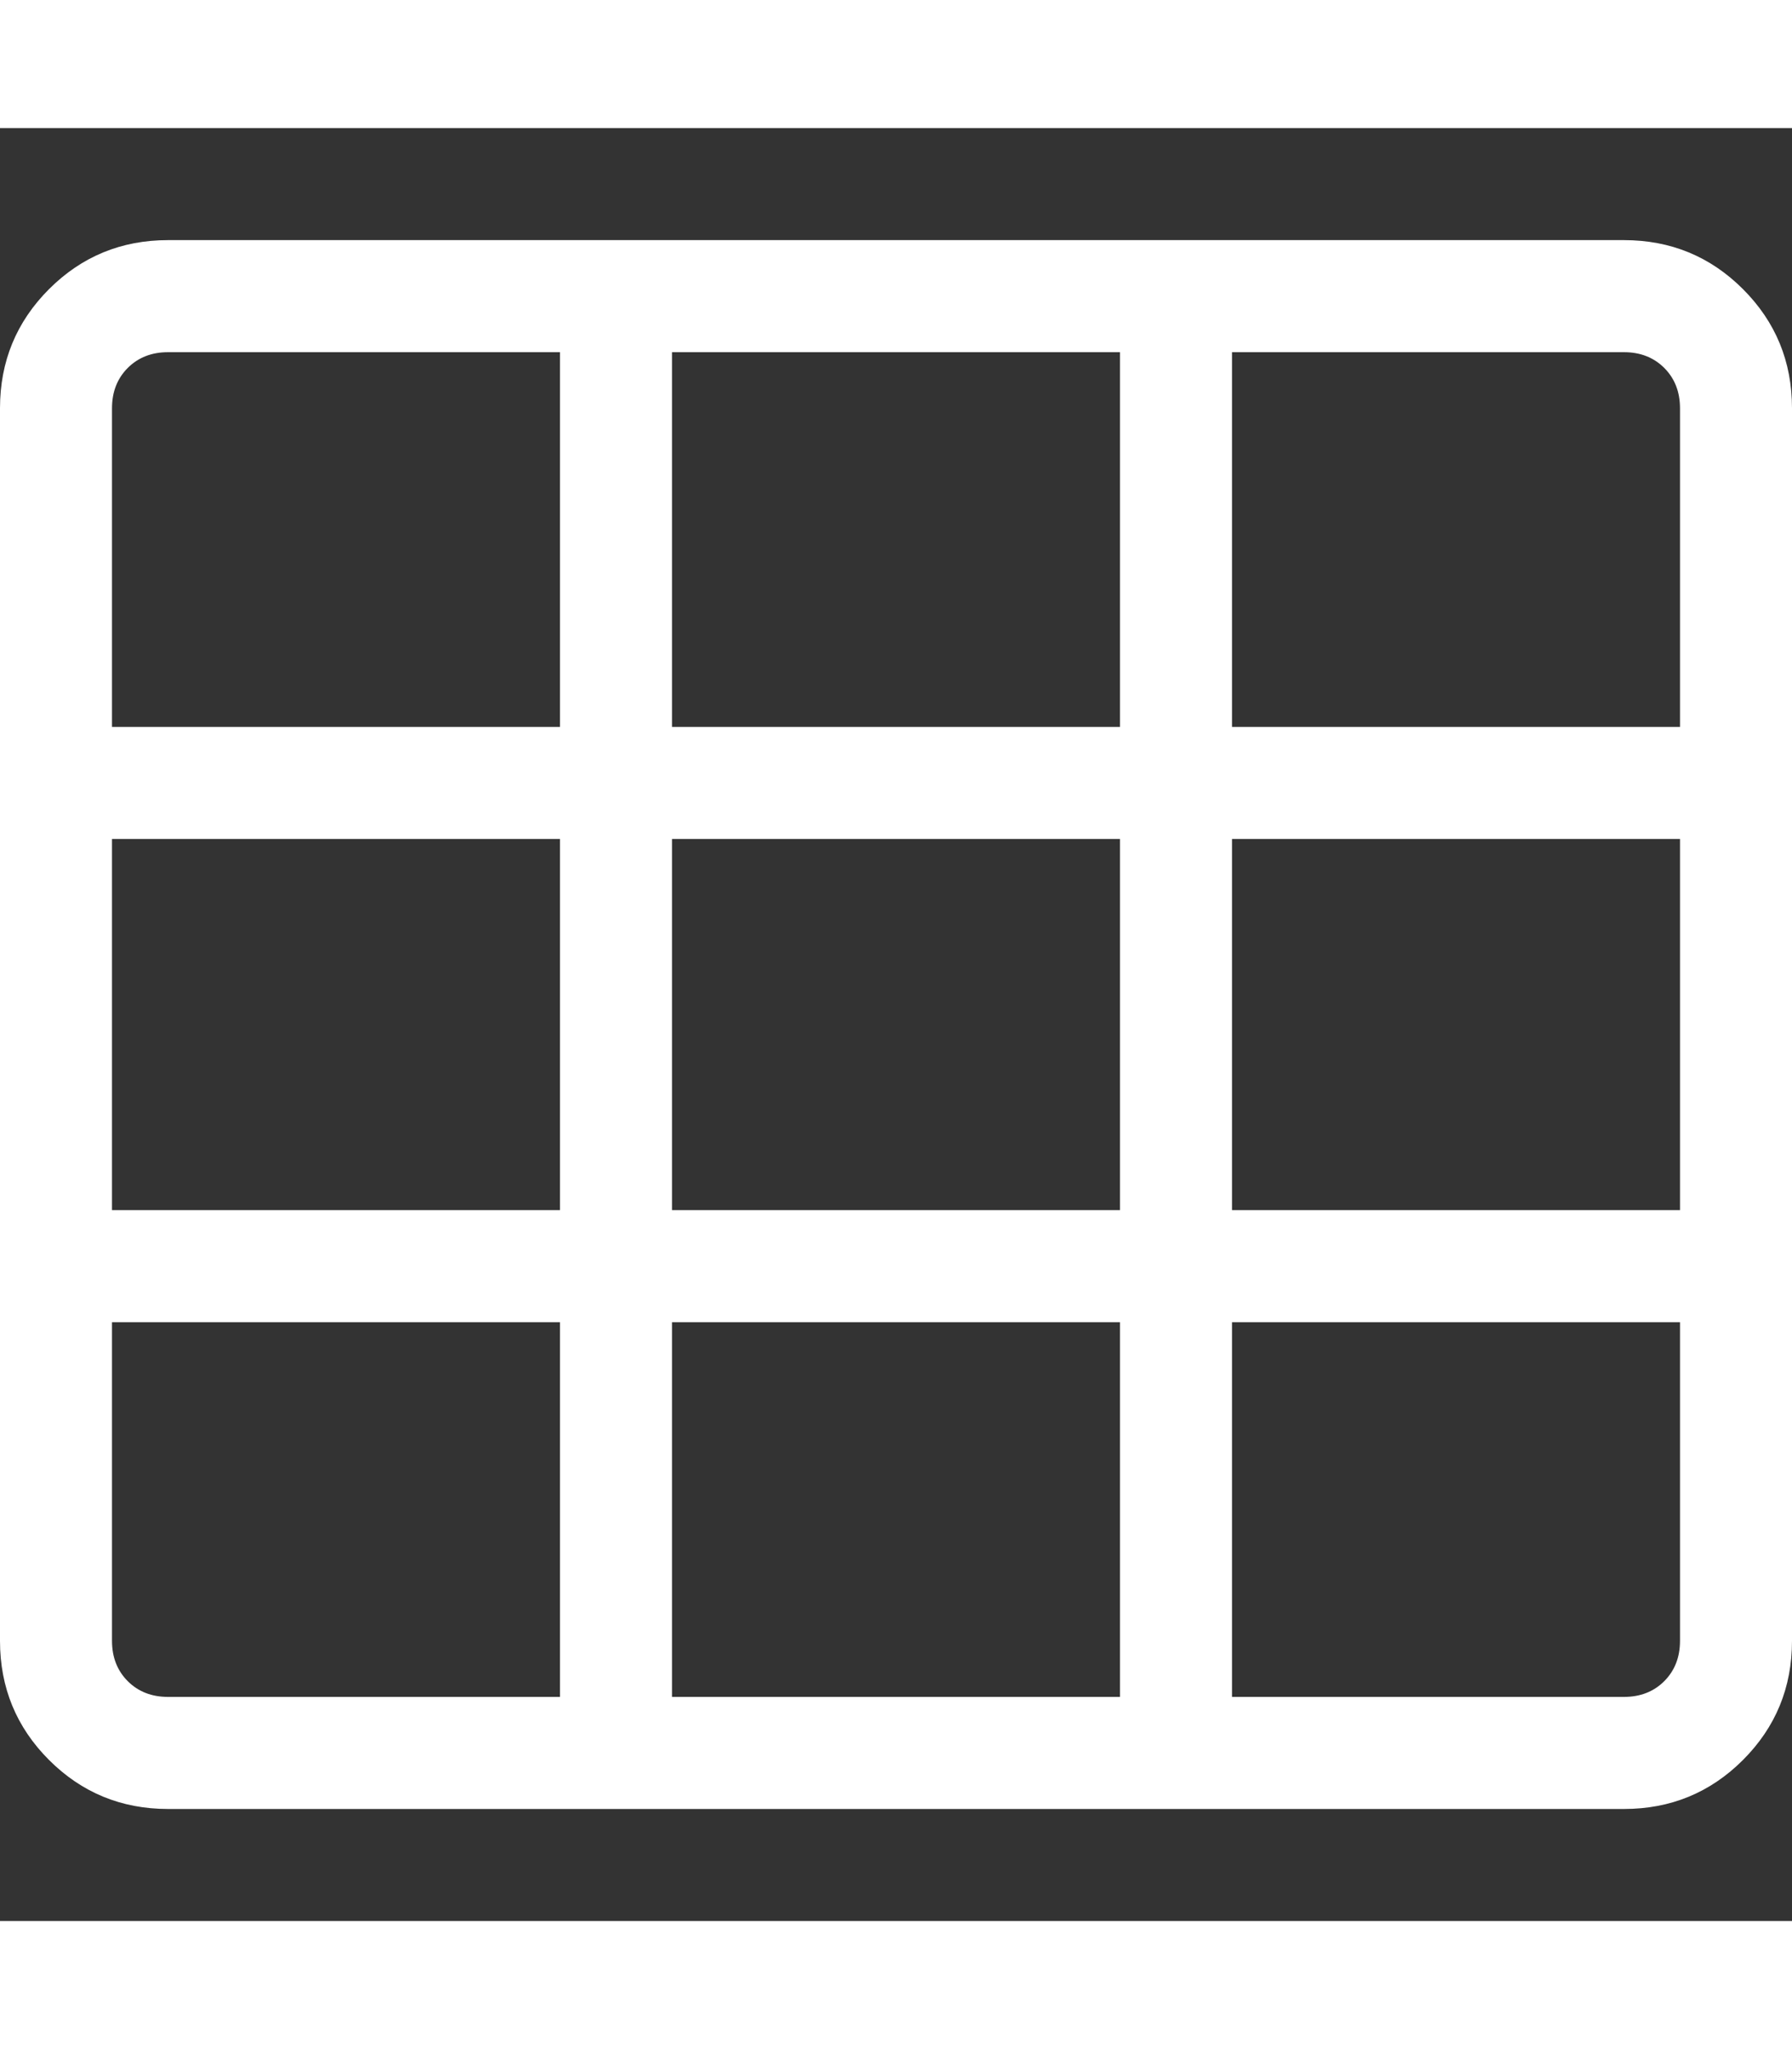 <?xml version="1.0" encoding="UTF-8"?>
<svg width="35px" height="40px" viewBox="0 0 32 32" version="1.1" xmlns="http://www.w3.org/2000/svg" xmlns:xlink="http://www.w3.org/1999/xlink">
    <rect x="0" y="0" width="32" height="32" fill="#333333" stroke="none"/>
    <title>238F4B16-99B4-4419-B770-3C4A379280B9@3x</title>
    <defs>
        <path d="M29,30 C29.833,30 30.542,29.708 31.125,29.125 C31.708,28.542 32,27.833 32,27 L32,27 L32,5 C32,4.167 31.708,3.458 31.125,2.875 C30.542,2.292 29.833,2 29,2 L29,2 L3,2 C2.167,2 1.458,2.292 0.875,2.875 C0.292,3.458 0,4.167 0,5 L0,5 L0,27 C0,27.833 0.292,28.542 0.875,29.125 C1.458,29.708 2.167,30 3,30 L3,30 L29,30 Z M20,10.688 L12,10.688 L12,4 L20,4 L20,10.688 Z M10,10.688 L2,10.688 L2,5 C2,4.708 2.094,4.469 2.281,4.281 C2.469,4.094 2.708,4 3,4 L3,4 L10,4 L10,10.688 Z M30,10.688 L22,10.688 L22,4 L29,4 C29.292,4 29.531,4.094 29.719,4.281 C29.906,4.469 30,4.708 30,5 L30,5 L30,10.688 Z M30,19.312 L22,19.312 L22,12.688 L30,12.688 L30,19.312 Z M20,19.312 L12,19.312 L12,12.688 L20,12.688 L20,19.312 Z M10,19.312 L2,19.312 L2,12.688 L10,12.688 L10,19.312 Z M10,28 L3,28 C2.708,28 2.469,27.906 2.281,27.719 C2.094,27.531 2,27.292 2,27 L2,27 L2,21.312 L10,21.312 L10,28 Z M20,28 L12,28 L12,21.312 L20,21.312 L20,28 Z M29,28 L22,28 L22,21.312 L30,21.312 L30,27 C30,27.292 29.906,27.531 29.719,27.719 C29.531,27.906 29.292,28 29,28 L29,28 Z M29,30 C29.833,30 30.542,29.708 31.125,29.125 C31.708,28.542 32,27.833 32,27 L32,27 L32,5 C32,4.167 31.708,3.458 31.125,2.875 C30.542,2.292 29.833,2 29,2 L29,2 L3,2 C2.167,2 1.458,2.292 0.875,2.875 C0.292,3.458 0,4.167 0,5 L0,5 L0,27 C0,27.833 0.292,28.542 0.875,29.125 C1.458,29.708 2.167,30 3,30 L3,30 L29,30 Z M20,10.688 L12,10.688 L12,4 L20,4 L20,10.688 Z M10,10.688 L2,10.688 L2,5 C2,4.708 2.094,4.469 2.281,4.281 C2.469,4.094 2.708,4 3,4 L3,4 L10,4 L10,10.688 Z M30,10.688 L22,10.688 L22,4 L29,4 C29.292,4 29.531,4.094 29.719,4.281 C29.906,4.469 30,4.708 30,5 L30,5 L30,10.688 Z M30,19.312 L22,19.312 L22,12.688 L30,12.688 L30,19.312 Z M20,19.312 L12,19.312 L12,12.688 L20,12.688 L20,19.312 Z M10,19.312 L2,19.312 L2,12.688 L10,12.688 L10,19.312 Z M10,28 L3,28 C2.708,28 2.469,27.906 2.281,27.719 C2.094,27.531 2,27.292 2,27 L2,27 L2,21.312 L10,21.312 L10,28 Z M20,28 L12,28 L12,21.312 L20,21.312 L20,28 Z M29,28 L22,28 L22,21.312 L30,21.312 L30,27 C30,27.292 29.906,27.531 29.719,27.719 C29.531,27.906 29.292,28 29,28 L29,28 Z" id="path-1"></path>
    </defs>
    <g id="Symbols" stroke="none" stroke-width="1" fill="none" fill-rule="evenodd">
        <g id="Atom/Icon/Grid">
            <rect id="Frame" x="0" y="0" width="35" height="40"></rect>
            <mask id="mask-2" fill="white">
                <use xlink:href="#path-1"></use>
            </mask>
            <use id="Icon" fill="#FFFFFF" fill-rule="nonzero" xlink:href="#path-1"></use>
            <g id="Group" mask="url(#mask-2)">
                <g transform="translate(-34, -33.84)">
                    <rect id="Colour/General/White" fill="#FFFFFF" x="0" y="0" width="100" height="100"></rect>
                </g>
            </g>
        </g>
    </g>
</svg>